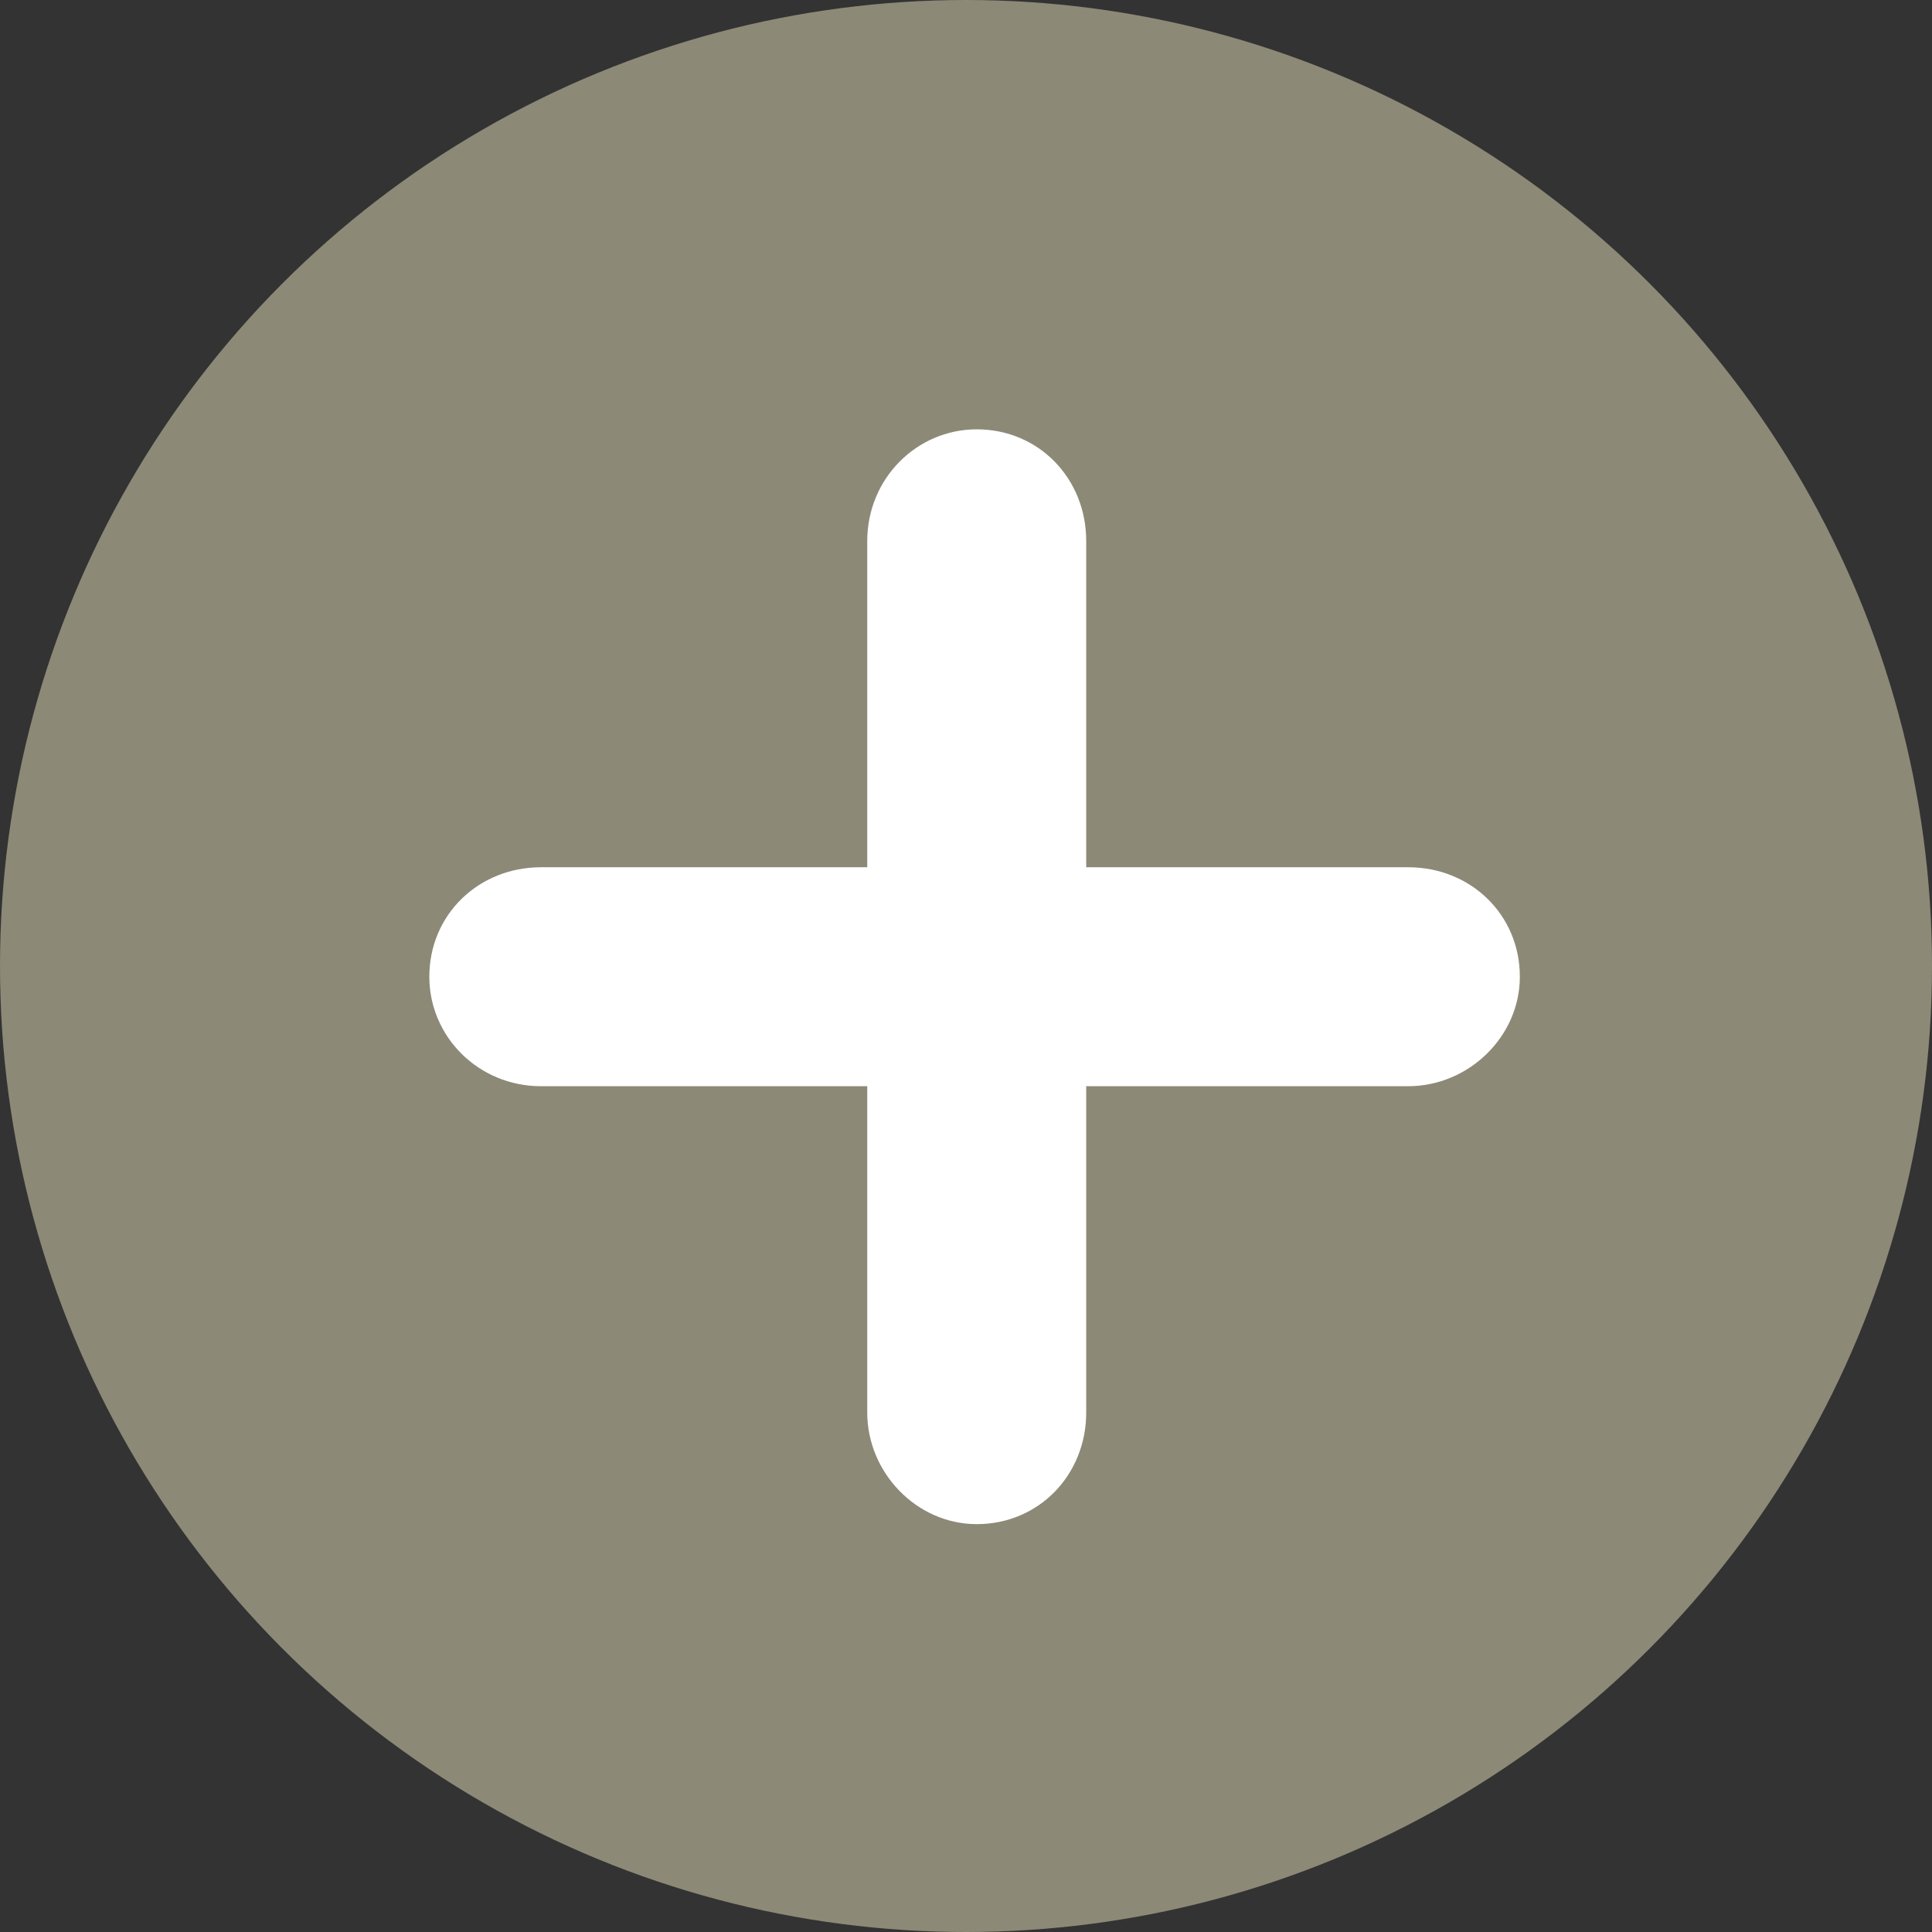 <svg width="27" height="27" viewBox="0 0 27 27" fill="none" xmlns="http://www.w3.org/2000/svg">
    <rect x="0" y="0" width="27" height="27" fill="#333333" stroke="none"/>
    <circle cx="13.5" cy="13.5" r="13.5" fill="#8D8977"/>
    <path d="M12.12 19.74C12.12 20.58 12.81 21.3 13.65 21.3C14.52 21.3 15.18 20.61 15.18 19.74V15.18H19.68C20.52 15.18 21.24 14.49 21.24 13.65C21.24 12.78 20.55 12.12 19.68 12.12H15.18V7.56C15.18 6.69 14.52 6 13.65 6C12.81 6 12.12 6.69 12.12 7.56V12.12H7.56C6.69 12.12 6 12.78 6 13.65C6 14.49 6.69 15.18 7.56 15.18H12.12V19.74Z" fill="white"/>
</svg>
